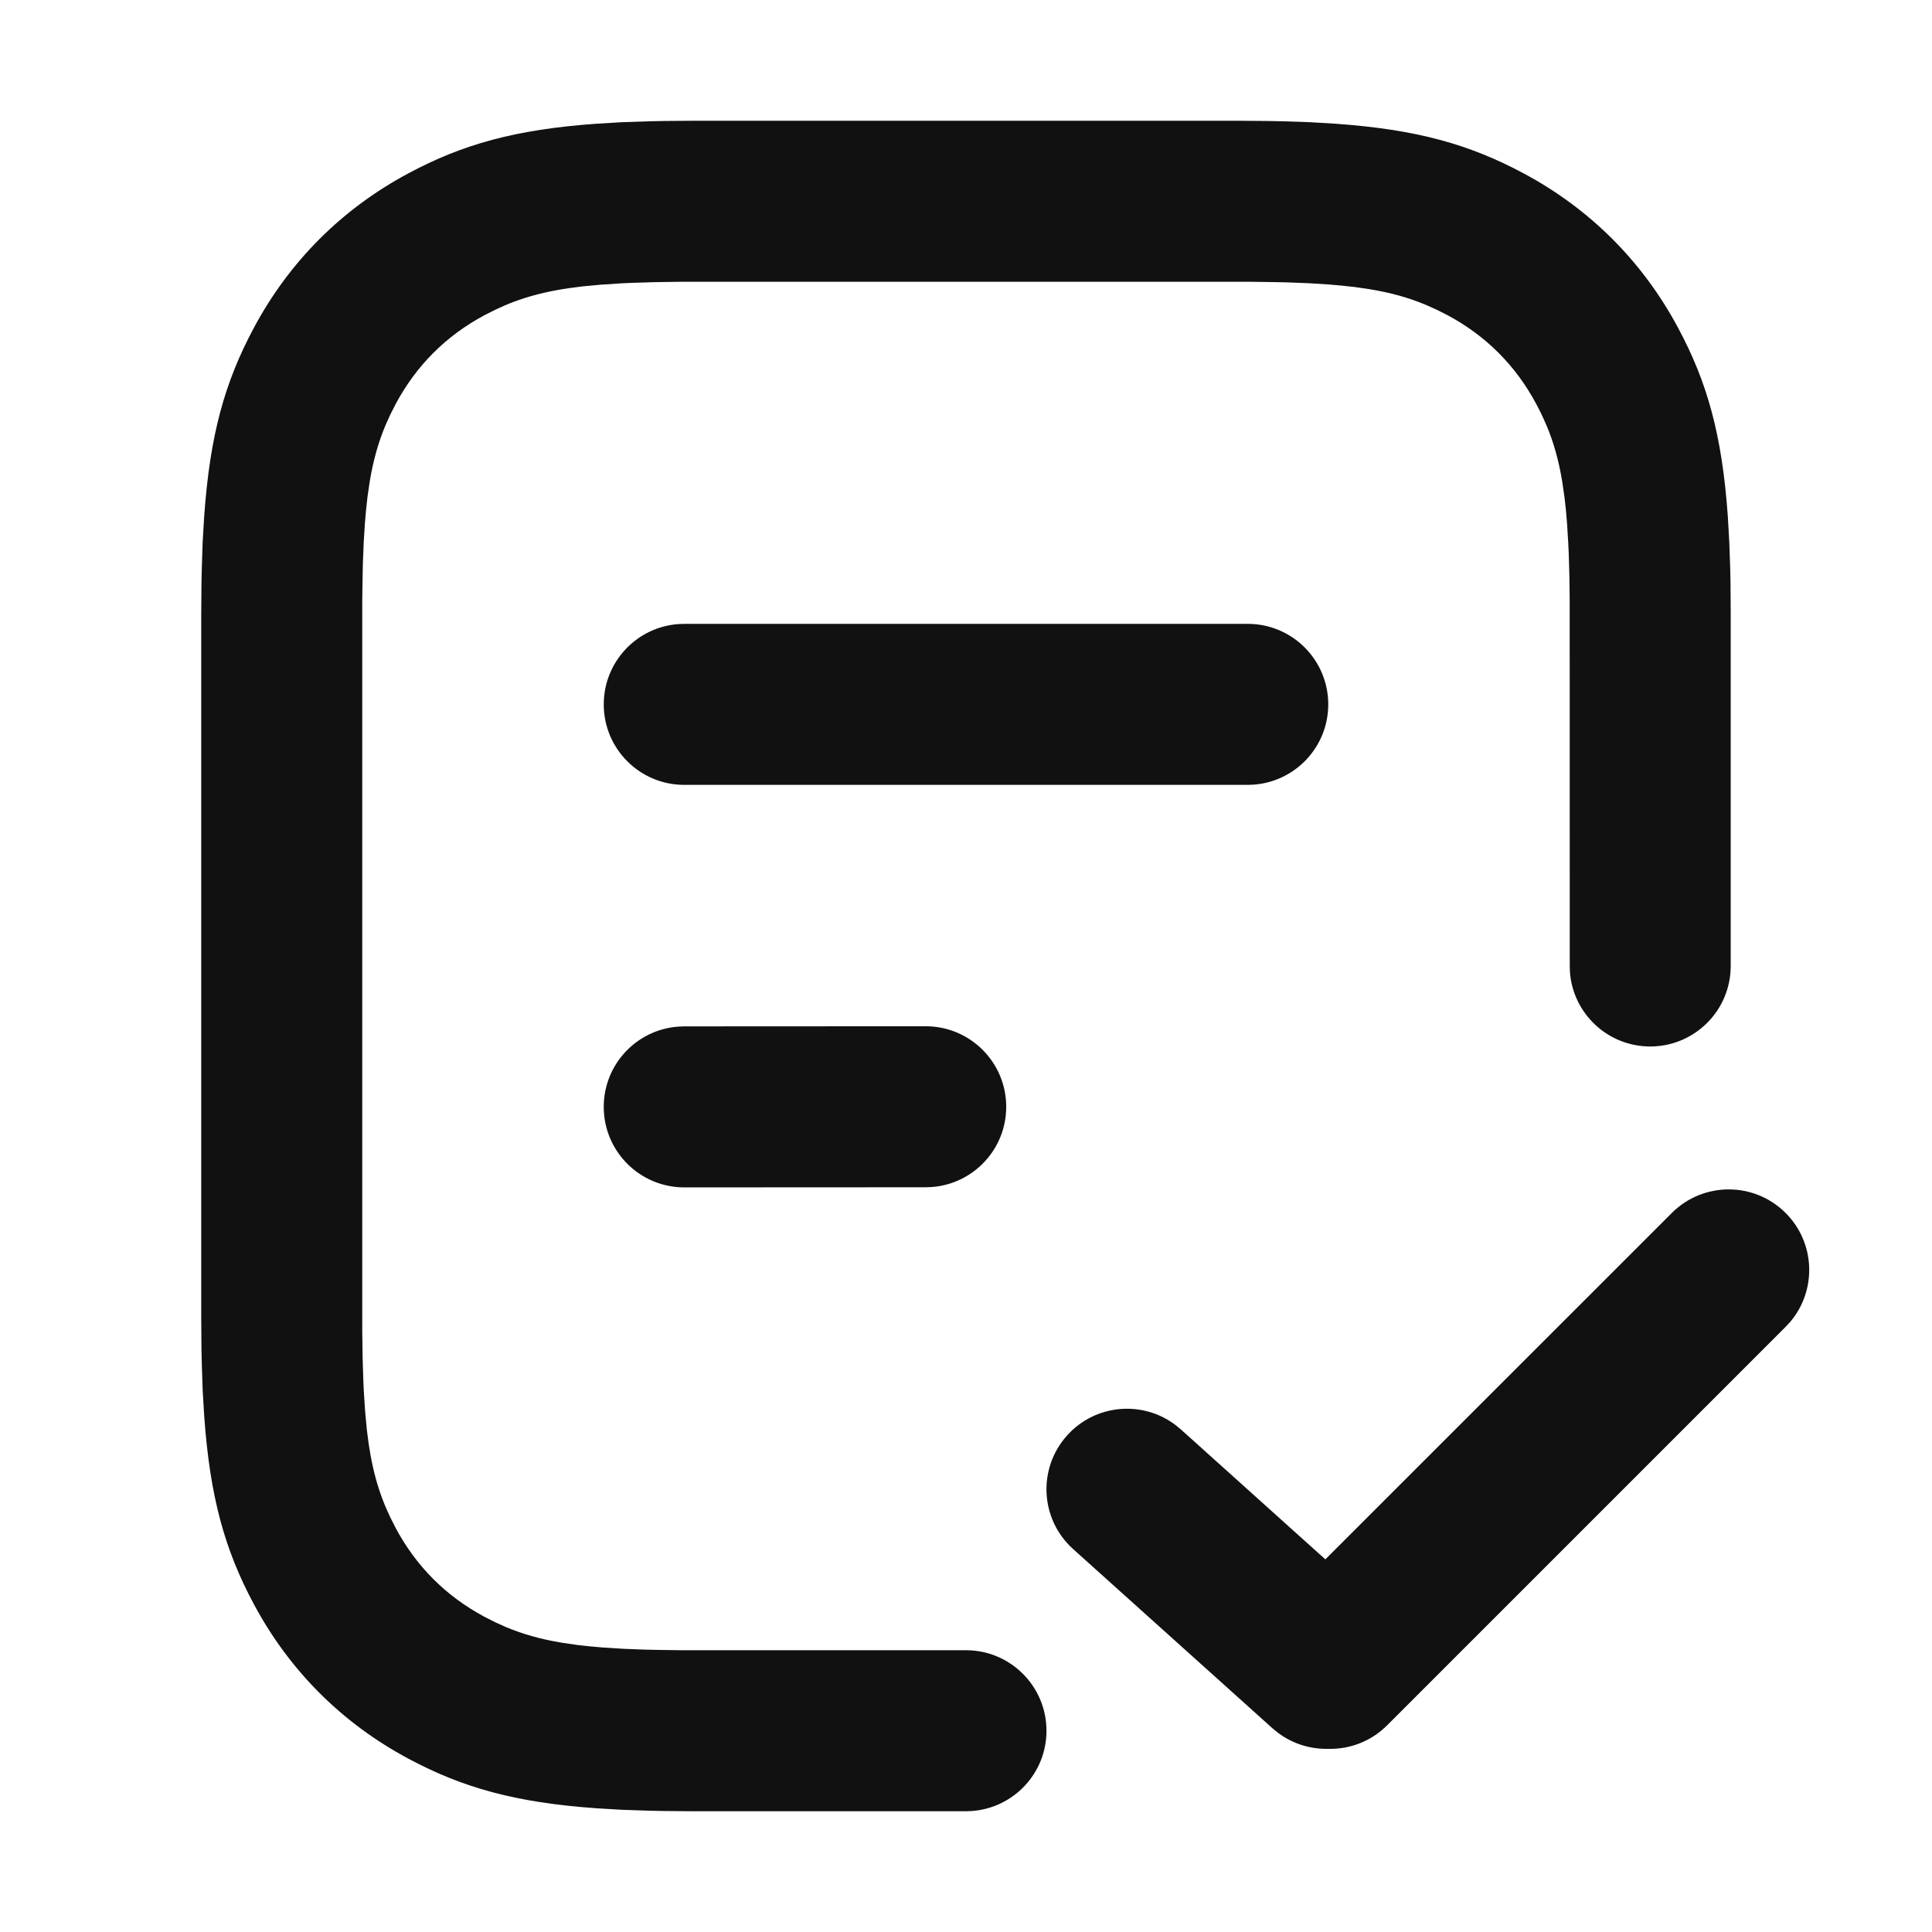 <?xml version="1.0" encoding="UTF-8"?>
<svg width="32px" height="32px" viewBox="0 0 32 32" version="1.1" xmlns="http://www.w3.org/2000/svg" xmlns:xlink="http://www.w3.org/1999/xlink">
    <title>选单大厅备份</title>
    <g id="页面-1" stroke="none" stroke-width="1" fill="none" fill-rule="evenodd">
        <g id="居中备份-13" transform="translate(-744, -3107)" fill="#111111" fill-rule="nonzero">
            <g id="编组-14" transform="translate(200, 2802)">
                <g id="选单大厅备份" transform="translate(547.333, 307)">
                    <path d="M17.163,0 L17.67,0.004 C17.751,0.005 17.831,0.007 17.91,0.009 L18.363,0.024 L18.784,0.049 C20.137,0.145 21.006,0.392 21.9,0.87 C23.002,1.459 23.874,2.331 24.463,3.433 C24.942,4.327 25.189,5.196 25.285,6.55 L25.309,6.971 L25.325,7.424 C25.327,7.502 25.328,7.582 25.33,7.663 L25.333,8.17 L25.333,14 C25.333,14.736 24.736,15.333 24,15.333 C23.297,15.333 22.721,14.789 22.67,14.1 L22.667,14 L22.666,7.949 L22.661,7.537 L22.65,7.163 C22.648,7.103 22.645,7.045 22.642,6.989 L22.622,6.666 C22.611,6.512 22.597,6.37 22.58,6.236 L22.543,5.981 C22.483,5.616 22.398,5.322 22.283,5.048 L22.202,4.868 C22.174,4.809 22.143,4.75 22.112,4.691 C21.771,4.054 21.28,3.562 20.643,3.221 C20.584,3.19 20.525,3.16 20.465,3.131 L20.285,3.05 C20.012,2.936 19.718,2.85 19.352,2.79 L19.097,2.753 C18.964,2.737 18.821,2.723 18.667,2.711 L18.344,2.691 L17.988,2.677 C17.926,2.676 17.862,2.674 17.797,2.673 L17.384,2.667 L7.949,2.667 L7.52,2.673 L7.133,2.685 C7.072,2.687 7.012,2.69 6.954,2.693 L6.621,2.715 L6.321,2.743 C5.701,2.813 5.278,2.936 4.875,3.128 L4.691,3.221 C4.054,3.562 3.562,4.054 3.221,4.691 C3.19,4.75 3.16,4.809 3.131,4.868 L3.05,5.048 C2.936,5.322 2.85,5.616 2.79,5.981 L2.753,6.236 C2.737,6.37 2.723,6.512 2.711,6.666 L2.691,6.989 L2.677,7.345 C2.676,7.407 2.674,7.471 2.673,7.537 L2.667,7.949 L2.667,20.051 L2.673,20.48 L2.685,20.867 C2.687,20.928 2.69,20.988 2.693,21.046 L2.715,21.379 L2.743,21.679 C2.813,22.299 2.936,22.722 3.128,23.125 L3.221,23.309 C3.562,23.946 4.054,24.438 4.691,24.779 C4.75,24.81 4.809,24.84 4.868,24.869 L5.048,24.95 C5.322,25.064 5.616,25.15 5.981,25.21 L6.236,25.247 C6.37,25.263 6.512,25.277 6.666,25.289 L6.989,25.309 L7.345,25.323 C7.407,25.324 7.471,25.326 7.537,25.327 L7.949,25.333 L12.667,25.333 C13.403,25.333 14,25.93 14,26.667 C14,27.37 13.456,27.945 12.766,27.996 L12.667,28 L8.17,28 L7.663,27.996 C7.582,27.995 7.502,27.993 7.424,27.991 L6.971,27.976 L6.55,27.951 C5.196,27.855 4.327,27.608 3.433,27.13 C2.331,26.541 1.459,25.669 0.87,24.567 C0.392,23.673 0.145,22.804 0.049,21.45 L0.024,21.029 L0.009,20.576 C0.007,20.498 0.005,20.418 0.004,20.337 L-1.77635684e-15,19.83 L-1.77635684e-15,8.17 L0.004,7.663 C0.005,7.582 0.007,7.502 0.009,7.424 L0.024,6.971 L0.049,6.55 C0.145,5.196 0.392,4.327 0.87,3.433 C1.459,2.331 2.331,1.459 3.433,0.87 C4.327,0.392 5.196,0.145 6.55,0.049 L6.971,0.024 L7.424,0.009 C7.502,0.007 7.582,0.005 7.663,0.004 L8.17,0 L17.163,0 Z M26.243,18.091 C26.736,18.584 26.762,19.368 26.321,19.892 L26.243,19.976 L19.643,26.576 C19.373,26.846 19.017,26.976 18.664,26.966 C18.372,26.973 18.077,26.884 17.831,26.698 L17.742,26.625 L14.442,23.658 C13.894,23.166 13.849,22.323 14.342,21.775 C14.808,21.256 15.589,21.189 16.136,21.602 L16.225,21.675 L18.619,23.828 L24.357,18.091 C24.878,17.57 25.722,17.57 26.243,18.091 Z M11.999,14.998 C12.736,14.998 13.333,15.595 13.333,16.331 C13.334,17.034 12.79,17.61 12.1,17.661 L12.001,17.665 L8.001,17.667 C7.264,17.667 6.667,17.07 6.667,16.334 C6.666,15.631 7.21,15.055 7.9,15.004 L7.999,15 L11.999,14.998 Z M17.333,8.333 C18.07,8.333 18.667,8.93 18.667,9.667 C18.667,10.37 18.123,10.945 17.433,10.996 L17.333,11 L8,11 C7.264,11 6.667,10.403 6.667,9.667 C6.667,8.964 7.211,8.388 7.9,8.337 L8,8.333 L17.333,8.333 Z" id="trip-picker"></path>
                </g>
            </g>
        </g>
    </g>
</svg>